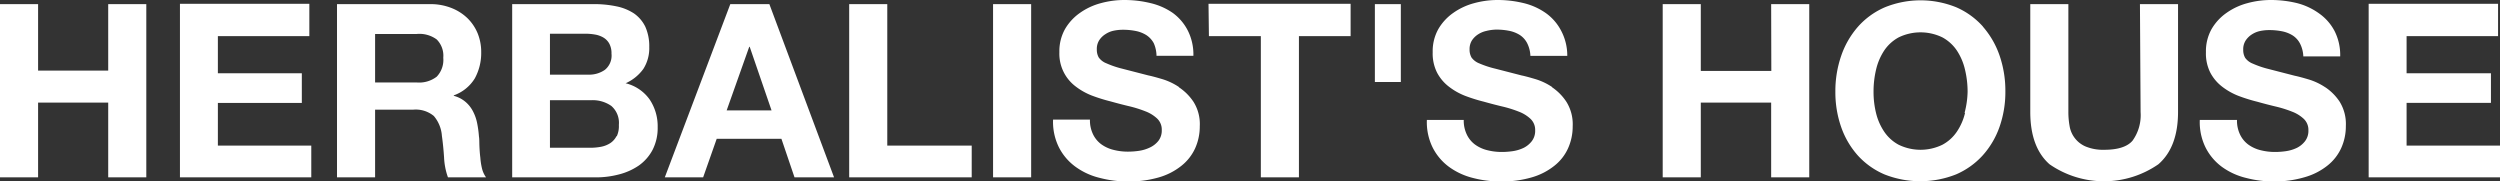 <svg id="レイヤー_1" data-name="レイヤー 1" xmlns="http://www.w3.org/2000/svg" viewBox="0 0 309.12 22.41" preserveAspectRatio="xMinYMin meet"><rect x="0" y="0" width="309.12" height="22.41" fill="#333333" stroke="none"/><defs><style>.cls-1{fill:#fff}</style></defs><path class="cls-1" d="M13.38 8.73H4.71V.51H0v21.42h4.71v-9.24h8.67v9.24h4.71V.51h-4.71zm13.56 4h10.38V9.06H26.94V4.47h11.31v-4h-16v21.46h16.24V18H26.94zm32.45 6.75c-.06-.48-.09-.95-.11-1.41s0-.86-.06-1.2a12.89 12.89 0 0 0-.22-1.63 5.41 5.41 0 0 0-.52-1.48 3.82 3.82 0 0 0-.93-1.17 3.64 3.64 0 0 0-1.44-.74v-.06a5 5 0 0 0 2.6-2.1 6.54 6.54 0 0 0 .79-3.27 6.08 6.08 0 0 0-.44-2.3 5.61 5.61 0 0 0-1.26-1.87 6 6 0 0 0-2-1.27 7 7 0 0 0-2.6-.47H41.67v21.42h4.71v-8.37h4.71a3.51 3.51 0 0 1 2.55.78 4.25 4.25 0 0 1 1 2.46q.18 1.29.27 2.7a8.3 8.3 0 0 0 .48 2.43h4.71a3.13 3.13 0 0 1-.5-1.09 8.33 8.33 0 0 1-.21-1.37zM54 9.48a3.56 3.56 0 0 1-2.43.72h-5.19v-6h5.16a3.61 3.61 0 0 1 2.46.68 2.84 2.84 0 0 1 .81 2.26A3 3 0 0 1 54 9.48zm23.37.81a5.42 5.42 0 0 0 2.18-1.77 4.77 4.77 0 0 0 .73-2.7 5.89 5.89 0 0 0-.49-2.52 4.3 4.3 0 0 0-1.4-1.64A6.2 6.2 0 0 0 76.2.78a13.34 13.34 0 0 0-2.79-.27H63.33v21.42h10.38a11 11 0 0 0 2.81-.36A7.7 7.7 0 0 0 79 20.46a5.54 5.54 0 0 0 1.69-1.93 5.92 5.92 0 0 0 .63-2.81 5.92 5.92 0 0 0-1-3.43 5.14 5.14 0 0 0-2.98-2zM68 4.17h4.41a6.81 6.81 0 0 1 1.21.11 3.06 3.06 0 0 1 1 .37 2 2 0 0 1 .72.75 2.49 2.49 0 0 1 .27 1.23 2.27 2.27 0 0 1-.81 2 3.39 3.39 0 0 1-2.07.6H68zm8.23 12.66a2.27 2.27 0 0 1-.76.86 3.24 3.24 0 0 1-1.11.45 7 7 0 0 1-1.32.13H68v-5.88h5.13a4 4 0 0 1 2.46.71 2.76 2.76 0 0 1 .93 2.35 2.94 2.94 0 0 1-.25 1.38zM90.3.51l-8.1 21.42h4.74l1.68-4.77h8l1.62 4.77h4.89l-8-21.42zm-.45 13.14l2.79-7.86h.06l2.7 7.86zM109.71.51H105v21.42h15.15V18h-10.44zm13.08 21.42h4.71V.51h-4.71zm23-11.16a7.69 7.69 0 0 0-2.12-1c-.71-.21-1.26-.36-1.66-.44l-3.26-.84a11.58 11.58 0 0 1-1.94-.66 2.1 2.1 0 0 1-.95-.72 1.93 1.93 0 0 1-.24-1 2 2 0 0 1 .3-1.14 2.51 2.51 0 0 1 .77-.75 2.94 2.94 0 0 1 1-.42 5.52 5.52 0 0 1 1.14-.12 8 8 0 0 1 1.6.15 3.9 3.9 0 0 1 1.31.51 2.75 2.75 0 0 1 .92 1A4 4 0 0 1 143 6.9h4.56a6.53 6.53 0 0 0-.71-3.16A6.15 6.15 0 0 0 145 1.59a8.06 8.06 0 0 0-2.76-1.21A13.59 13.59 0 0 0 139 0a11 11 0 0 0-2.88.39 8 8 0 0 0-2.58 1.2 6.32 6.32 0 0 0-1.85 2 5.59 5.59 0 0 0-.7 2.86 5.06 5.06 0 0 0 2 4.23 8.05 8.05 0 0 0 2 1.13 20.49 20.49 0 0 0 2.34.73q1.17.33 2.31.6a14.52 14.52 0 0 1 2 .63 4.38 4.38 0 0 1 1.45.9 1.88 1.88 0 0 1 .56 1.41 2.08 2.08 0 0 1-.42 1.34 2.93 2.93 0 0 1-1.05.82 4.7 4.7 0 0 1-1.35.41 9.34 9.34 0 0 1-1.35.1 7.16 7.16 0 0 1-1.8-.22 4.34 4.34 0 0 1-1.52-.7 3.3 3.3 0 0 1-1-1.21 3.93 3.93 0 0 1-.39-1.83h-4.56a7.07 7.07 0 0 0 .72 3.42 6.73 6.73 0 0 0 2 2.37A8.45 8.45 0 0 0 136 22a13.57 13.57 0 0 0 3.44.44 13.27 13.27 0 0 0 3.86-.51 8 8 0 0 0 2.78-1.43 5.85 5.85 0 0 0 1.7-2.17 6.55 6.55 0 0 0 .57-2.73 5.16 5.16 0 0 0-.77-3 6.39 6.39 0 0 0-1.84-1.83zm3.69-6.3h6.42v17.46h4.71V4.47H167v-4h-17.57zM170 10.14h3.21V.51H170zm21.93.63a7.69 7.69 0 0 0-2.12-1c-.71-.21-1.26-.36-1.66-.44l-3.26-.84a12.07 12.07 0 0 1-2-.66 2.12 2.12 0 0 1-.94-.72 1.93 1.93 0 0 1-.24-1A2 2 0 0 1 182 5a2.59 2.59 0 0 1 .76-.75 3.08 3.08 0 0 1 1-.42 5.52 5.52 0 0 1 1.24-.17 8 8 0 0 1 1.6.15 3.9 3.9 0 0 1 1.31.51 2.64 2.64 0 0 1 .91 1 3.79 3.79 0 0 1 .41 1.59h4.56a6.53 6.53 0 0 0-.79-3.17 6.15 6.15 0 0 0-1.9-2.15 8.06 8.06 0 0 0-2.72-1.21 13.59 13.59 0 0 0-3.22-.38 11 11 0 0 0-2.88.39 8 8 0 0 0-2.58 1.2 6.32 6.32 0 0 0-1.85 2 5.59 5.59 0 0 0-.7 2.86A5.26 5.26 0 0 0 177.7 9a5.29 5.29 0 0 0 1.46 1.72 8.05 8.05 0 0 0 2 1.13 20.49 20.49 0 0 0 2.34.73q1.17.33 2.31.6a14.52 14.52 0 0 1 2 .63 4.38 4.38 0 0 1 1.45.9 1.88 1.88 0 0 1 .56 1.41 2.08 2.08 0 0 1-.42 1.34 2.93 2.93 0 0 1-1 .82 4.7 4.7 0 0 1-1.35.41 9.34 9.34 0 0 1-1.35.1 7.16 7.16 0 0 1-1.8-.22 4.34 4.34 0 0 1-1.52-.7 3.3 3.3 0 0 1-1-1.21 3.93 3.93 0 0 1-.39-1.83h-4.56a7.07 7.07 0 0 0 .72 3.42 6.73 6.73 0 0 0 2 2.37 8.53 8.53 0 0 0 2.96 1.38 13.57 13.57 0 0 0 3.44.44 13.15 13.15 0 0 0 3.85-.51 8 8 0 0 0 2.79-1.43 5.75 5.75 0 0 0 1.7-2.17 6.55 6.55 0 0 0 .57-2.73 5.23 5.23 0 0 0-.77-3 6.39 6.39 0 0 0-1.81-1.83zm27.09-2h-8.72V.51h-4.71v21.42h4.71v-9.24h8.7v9.24h4.71V.51H219zm26.19-5.46a9.5 9.5 0 0 0-3.3-2.4 11.74 11.74 0 0 0-8.87 0 9.45 9.45 0 0 0-3.31 2.4 10.72 10.72 0 0 0-2.07 3.59 13.35 13.35 0 0 0-.72 4.45 13 13 0 0 0 .72 4.37 10.4 10.4 0 0 0 2.07 3.52 9.47 9.47 0 0 0 3.27 2.32 12 12 0 0 0 8.87 0 9.53 9.53 0 0 0 3.3-2.36 10.4 10.4 0 0 0 2.07-3.52 13 13 0 0 0 .72-4.37 13.35 13.35 0 0 0-.72-4.45 10.72 10.72 0 0 0-2.08-3.59zm-2.24 10.67a7.06 7.06 0 0 1-1 2.29 5 5 0 0 1-1.8 1.63 6.19 6.19 0 0 1-5.4 0 5 5 0 0 1-1.8-1.63 7.08 7.08 0 0 1-1-2.29 10.94 10.94 0 0 1-.31-2.63 11.72 11.72 0 0 1 .31-2.73 7.27 7.27 0 0 1 1-2.36 5.07 5.07 0 0 1 1.8-1.64 6.19 6.19 0 0 1 5.4 0 5.07 5.07 0 0 1 1.8 1.64 7.25 7.25 0 0 1 1 2.36 11.72 11.72 0 0 1 .32 2.73 11 11 0 0 1-.37 2.59zm21.71-.11a5.39 5.39 0 0 1-1 3.53c-.64.74-1.8 1.12-3.48 1.12a5.62 5.62 0 0 1-2.3-.4 3.33 3.33 0 0 1-2-2.54 9.71 9.71 0 0 1-.15-1.71V.51h-4.71v13.32q0 4.38 2.38 6.48a11.81 11.81 0 0 0 13.46 0q2.43-2.11 2.43-6.47V.51h-4.71zm22.86-3.06a7.69 7.69 0 0 0-2.12-1c-.71-.21-1.26-.36-1.66-.44l-3.26-.84a11.58 11.58 0 0 1-1.94-.66 2.1 2.1 0 0 1-.95-.72 1.93 1.93 0 0 1-.24-1 2 2 0 0 1 .3-1.14 2.59 2.59 0 0 1 .76-.75 3.08 3.08 0 0 1 1-.42 5.52 5.52 0 0 1 1.14-.12 8 8 0 0 1 1.6.15 3.9 3.9 0 0 1 1.31.51 2.64 2.64 0 0 1 .91 1 3.79 3.79 0 0 1 .41 1.59h4.56a6.53 6.53 0 0 0-.71-3.16 6.15 6.15 0 0 0-1.9-2.15A8.06 8.06 0 0 0 284 .38a13.59 13.59 0 0 0-3.23-.38 11 11 0 0 0-2.88.39 8 8 0 0 0-2.58 1.2 6.32 6.32 0 0 0-1.85 2 5.59 5.59 0 0 0-.7 2.86 5.26 5.26 0 0 0 .55 2.55 5.29 5.29 0 0 0 1.46 1.72 8.05 8.05 0 0 0 2 1.13 20.49 20.49 0 0 0 2.34.73q1.17.33 2.31.6a14.52 14.52 0 0 1 2 .63 4.38 4.38 0 0 1 1.45.9 1.88 1.88 0 0 1 .56 1.41 2.08 2.08 0 0 1-.42 1.34 2.93 2.93 0 0 1-1 .82 4.7 4.7 0 0 1-1.35.41 9.34 9.34 0 0 1-1.35.1 7.16 7.16 0 0 1-1.8-.22 4.34 4.34 0 0 1-1.52-.7 3.3 3.3 0 0 1-1-1.21 3.93 3.93 0 0 1-.39-1.83H272a7.07 7.07 0 0 0 .72 3.42 6.73 6.73 0 0 0 2 2.37 8.45 8.45 0 0 0 3 1.38 13.57 13.57 0 0 0 3.44.44 13.15 13.15 0 0 0 3.84-.54 8 8 0 0 0 2.79-1.43 5.85 5.85 0 0 0 1.7-2.17 6.55 6.55 0 0 0 .57-2.73 5.23 5.23 0 0 0-.77-3 6.39 6.39 0 0 0-1.8-1.8zM297.57 18v-5.28H308V9.06h-10.43V4.47h11.31v-4h-16v21.46h16.26V18z"/></svg>